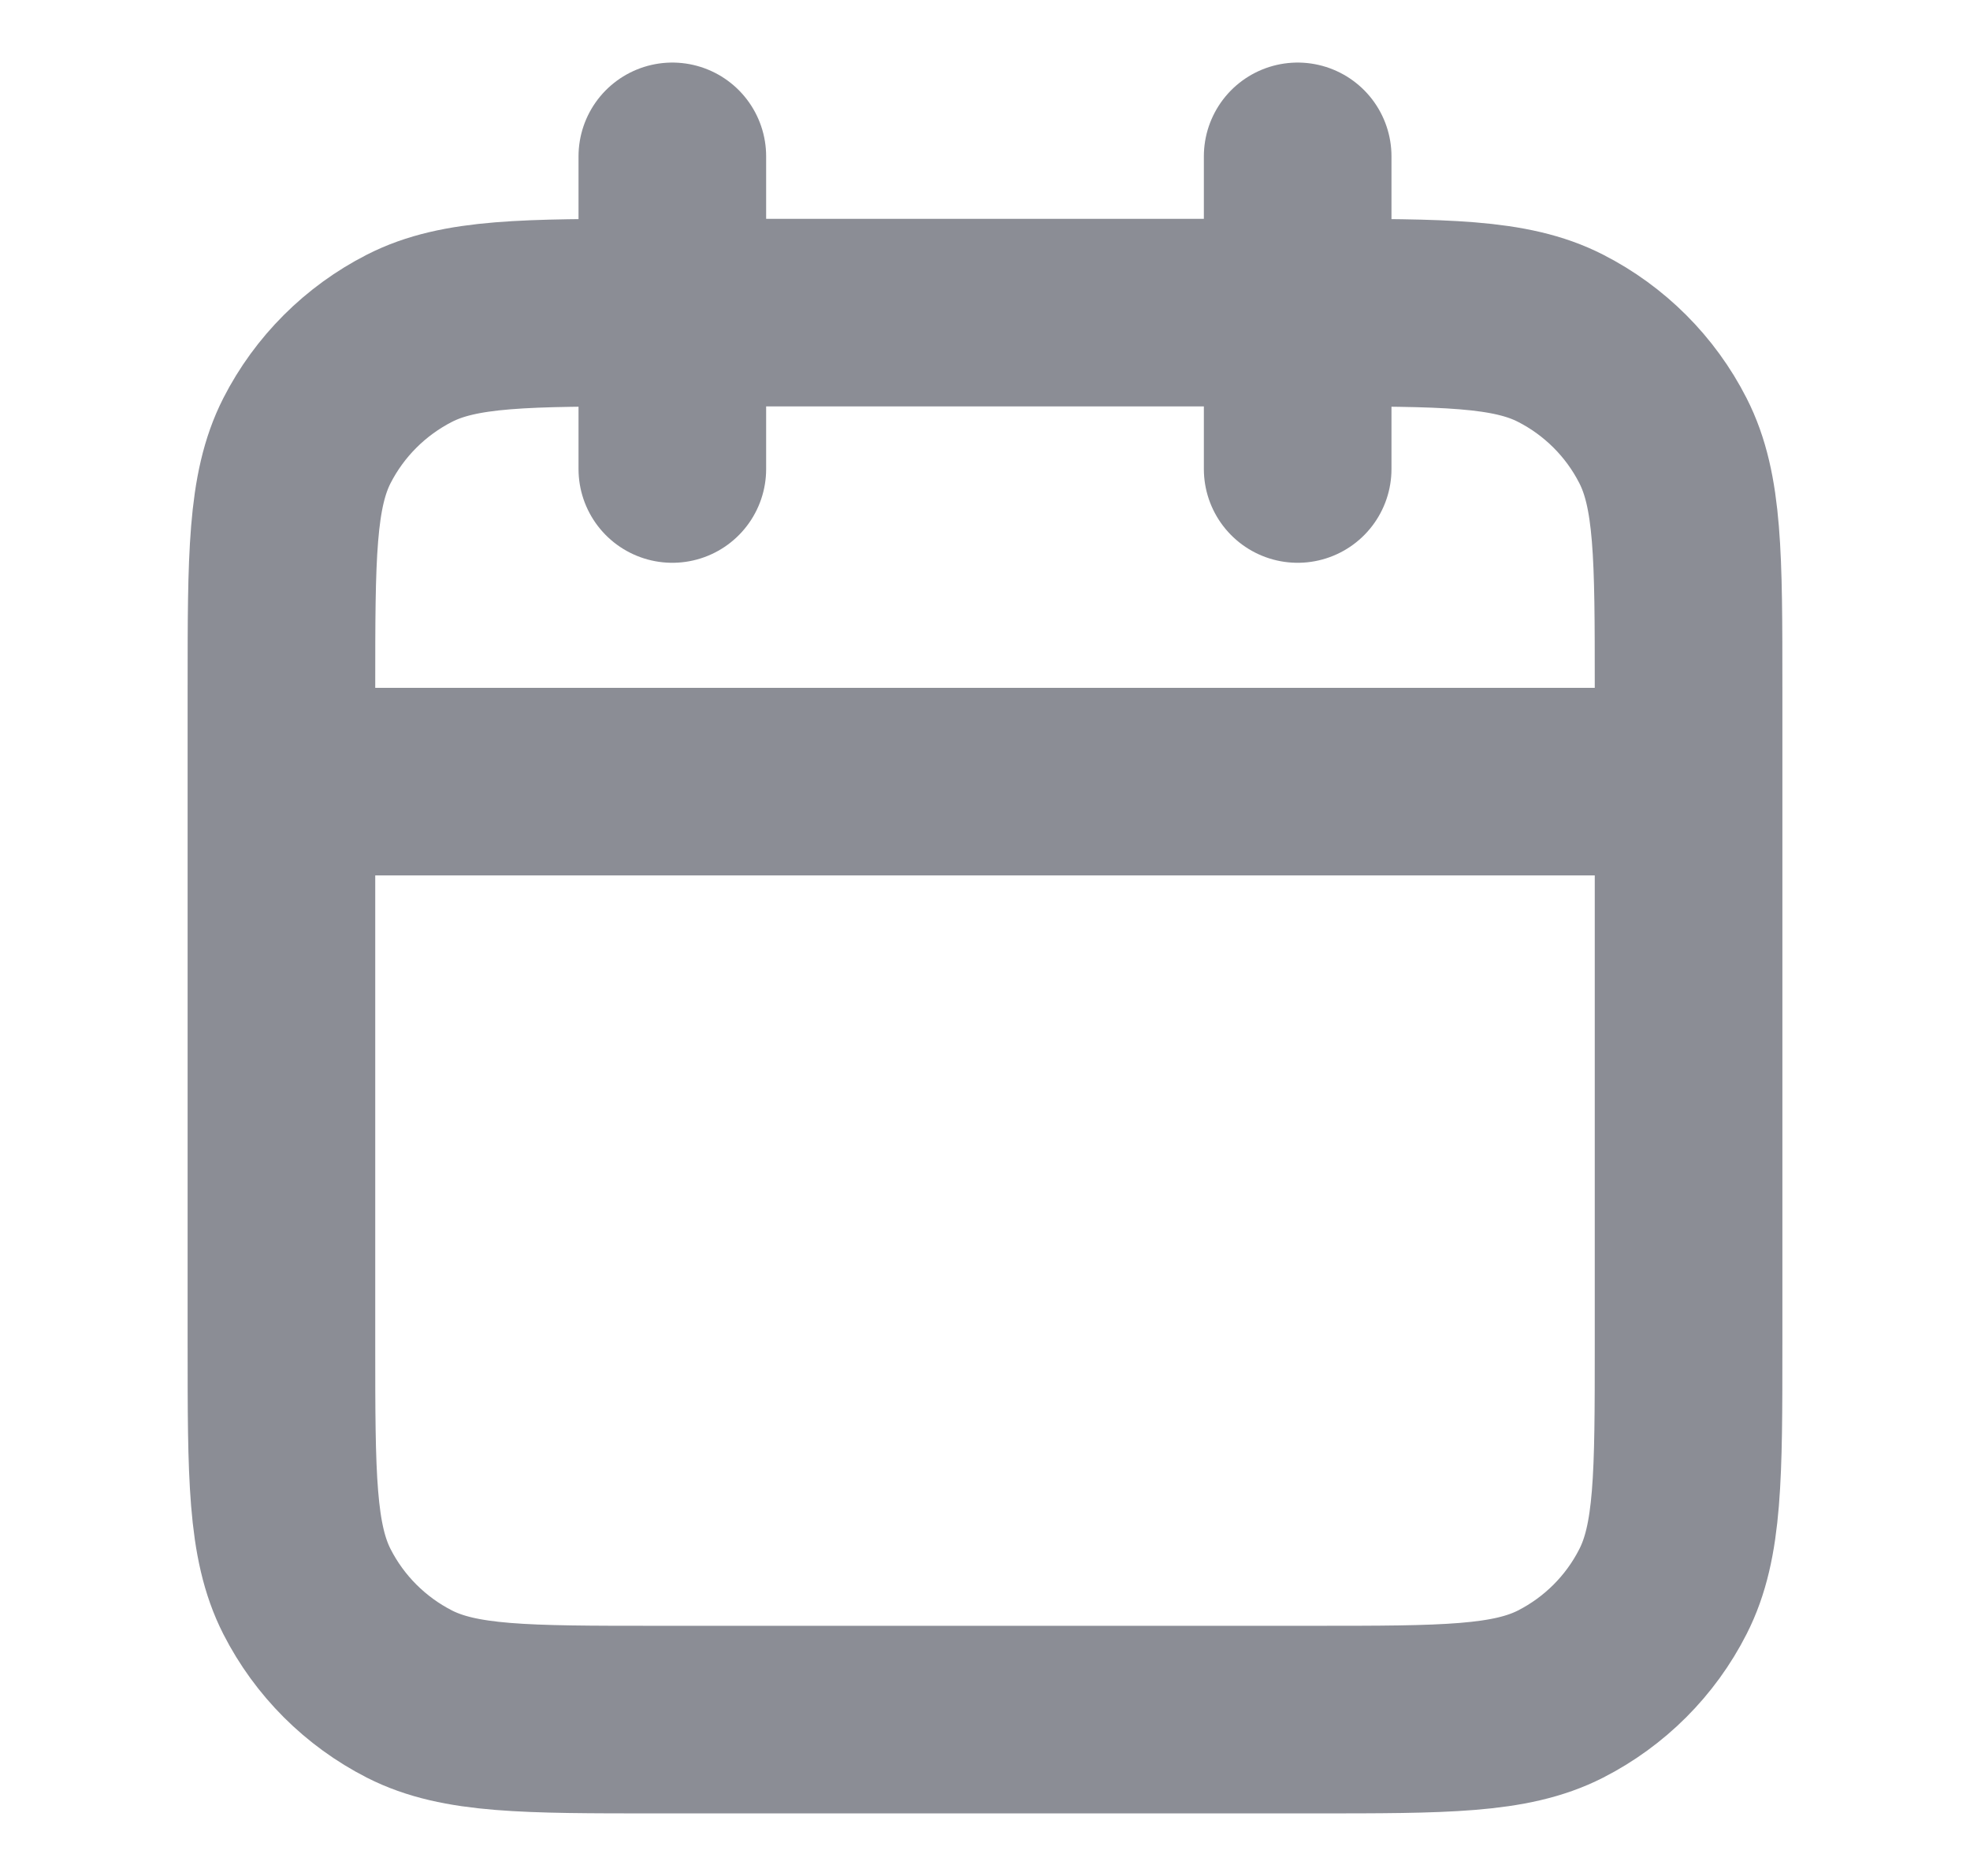 <svg width="21" height="20" viewBox="0 0 21 20" fill="none" xmlns="http://www.w3.org/2000/svg">
<path d="M18 8.333H3M13.833 1.667V5M7.167 1.667V5M7 18.333H14C15.4 18.333 16.1 18.333 16.635 18.061C17.105 17.821 17.488 17.439 17.727 16.968C18 16.433 18 15.733 18 14.333V7.333C18 5.933 18 5.233 17.727 4.698C17.488 4.228 17.105 3.846 16.635 3.606C16.1 3.333 15.4 3.333 14 3.333H7C5.6 3.333 4.9 3.333 4.365 3.606C3.895 3.846 3.512 4.228 3.272 4.698C3 5.233 3 5.933 3 7.333V14.333C3 15.733 3 16.433 3.272 16.968C3.512 17.439 3.895 17.821 4.365 18.061C4.9 18.333 5.6 18.333 7 18.333Z" stroke="#8B8D95" stroke-width="2" stroke-linecap="round" stroke-linejoin="round"/>
</svg>
